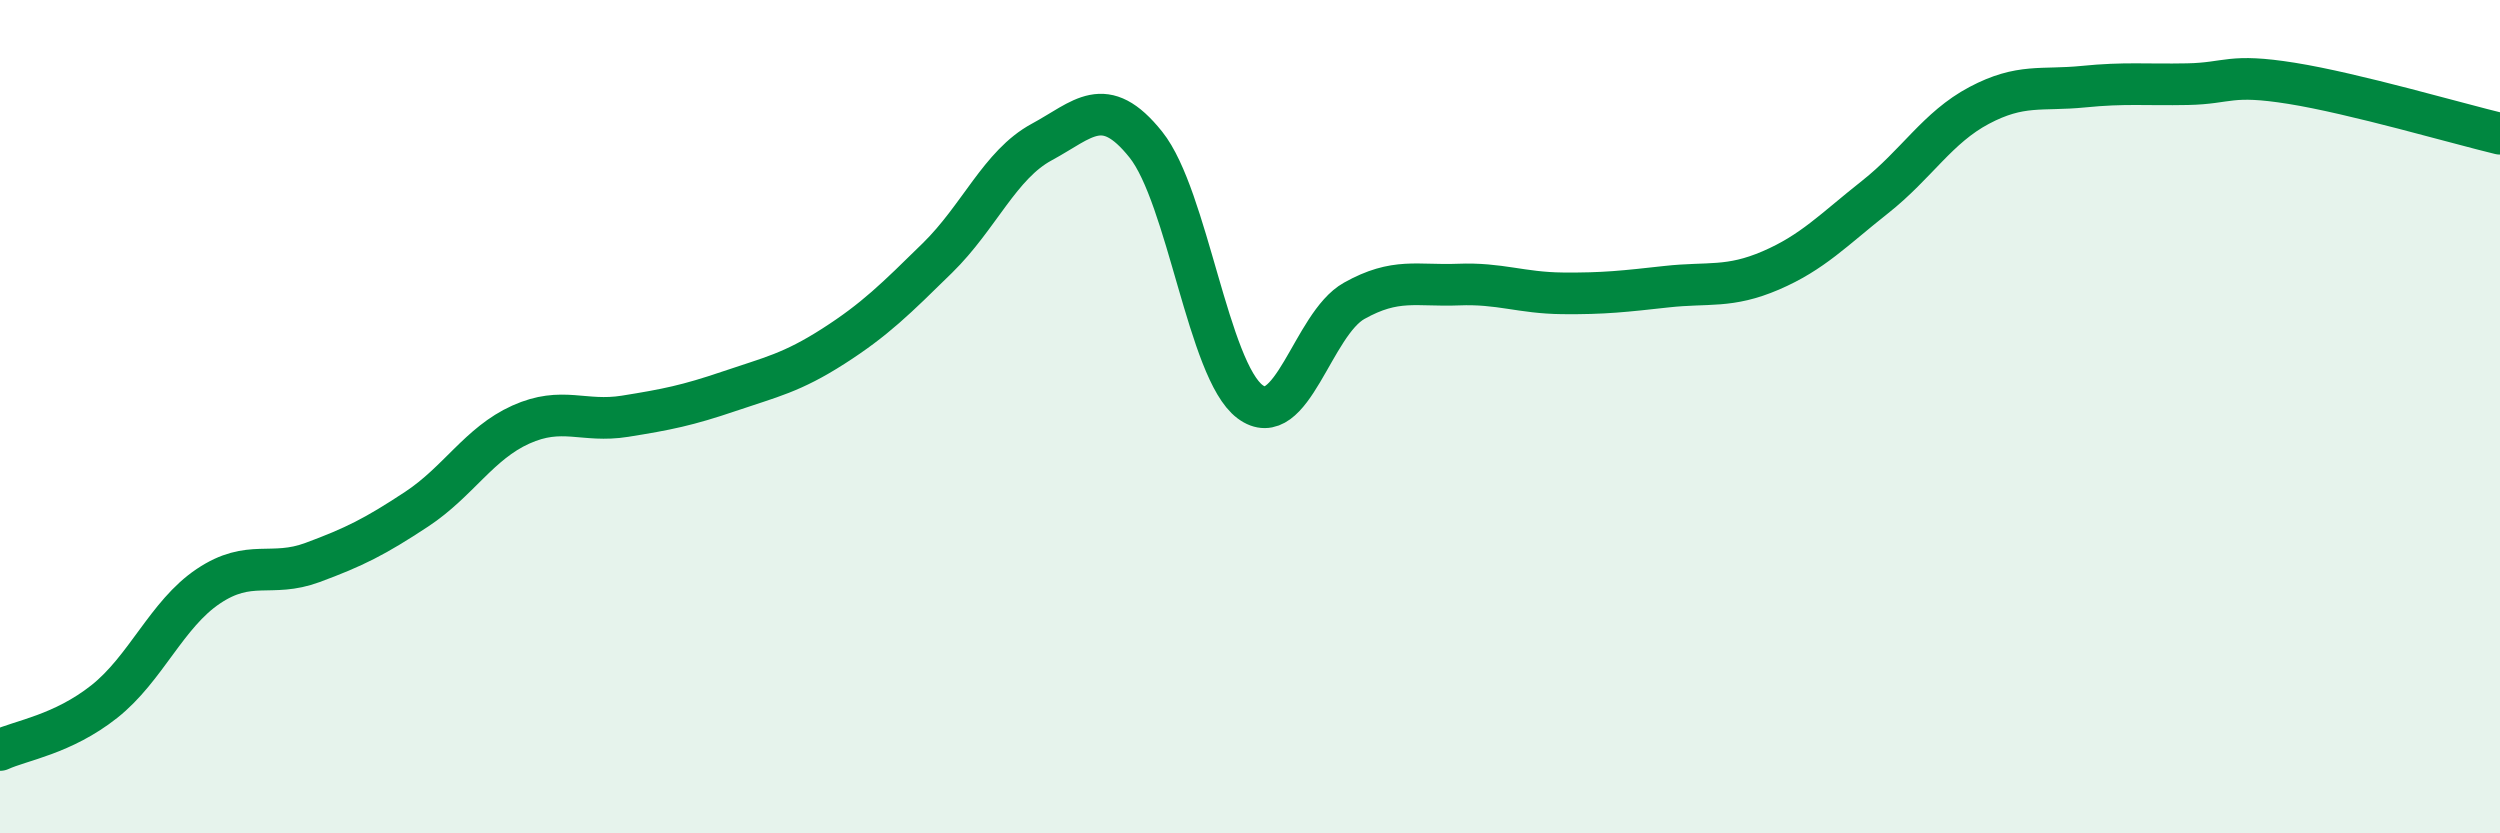 
    <svg width="60" height="20" viewBox="0 0 60 20" xmlns="http://www.w3.org/2000/svg">
      <path
        d="M 0,18 C 0.5,17.77 1.5,17.63 2.5,16.84 C 3.5,16.05 4,14.74 5,14.07 C 6,13.4 6.5,13.87 7.5,13.5 C 8.5,13.13 9,12.88 10,12.22 C 11,11.56 11.5,10.64 12.5,10.19 C 13.5,9.74 14,10.15 15,9.99 C 16,9.83 16.5,9.73 17.5,9.39 C 18.5,9.05 19,8.95 20,8.31 C 21,7.67 21.5,7.17 22.5,6.19 C 23.5,5.21 24,3.95 25,3.41 C 26,2.87 26.5,2.22 27.5,3.47 C 28.5,4.72 29,8.89 30,9.64 C 31,10.39 31.5,7.78 32.5,7.22 C 33.5,6.66 34,6.87 35,6.83 C 36,6.79 36.5,7.03 37.5,7.04 C 38.5,7.05 39,6.99 40,6.88 C 41,6.77 41.5,6.92 42.5,6.49 C 43.5,6.06 44,5.52 45,4.73 C 46,3.94 46.5,3.06 47.5,2.53 C 48.5,2 49,2.18 50,2.08 C 51,1.98 51.5,2.04 52.5,2.02 C 53.5,2 53.5,1.76 55,2 C 56.5,2.24 59,2.97 60,3.21L60 20L0 20Z"
        fill="#008740"
        opacity="0.1"
        stroke-linecap="round"
        stroke-linejoin="round"
      />
      <path
        d="M 0,18 C 0.5,17.77 1.5,17.63 2.5,16.84 C 3.5,16.05 4,14.74 5,14.07 C 6,13.4 6.5,13.87 7.5,13.5 C 8.5,13.13 9,12.88 10,12.22 C 11,11.56 11.5,10.64 12.5,10.19 C 13.5,9.74 14,10.15 15,9.99 C 16,9.83 16.5,9.73 17.5,9.39 C 18.5,9.05 19,8.95 20,8.31 C 21,7.67 21.5,7.17 22.5,6.19 C 23.5,5.21 24,3.95 25,3.41 C 26,2.87 26.5,2.22 27.5,3.47 C 28.5,4.72 29,8.89 30,9.64 C 31,10.39 31.5,7.78 32.5,7.22 C 33.5,6.66 34,6.87 35,6.83 C 36,6.79 36.5,7.03 37.5,7.04 C 38.5,7.05 39,6.99 40,6.88 C 41,6.77 41.5,6.92 42.5,6.49 C 43.5,6.06 44,5.52 45,4.73 C 46,3.94 46.5,3.06 47.5,2.53 C 48.5,2 49,2.18 50,2.08 C 51,1.98 51.5,2.04 52.5,2.02 C 53.5,2 53.5,1.76 55,2 C 56.5,2.24 59,2.97 60,3.21"
        stroke="#008740"
        stroke-width="1"
        fill="none"
        stroke-linecap="round"
        stroke-linejoin="round"
      />
    </svg>
  